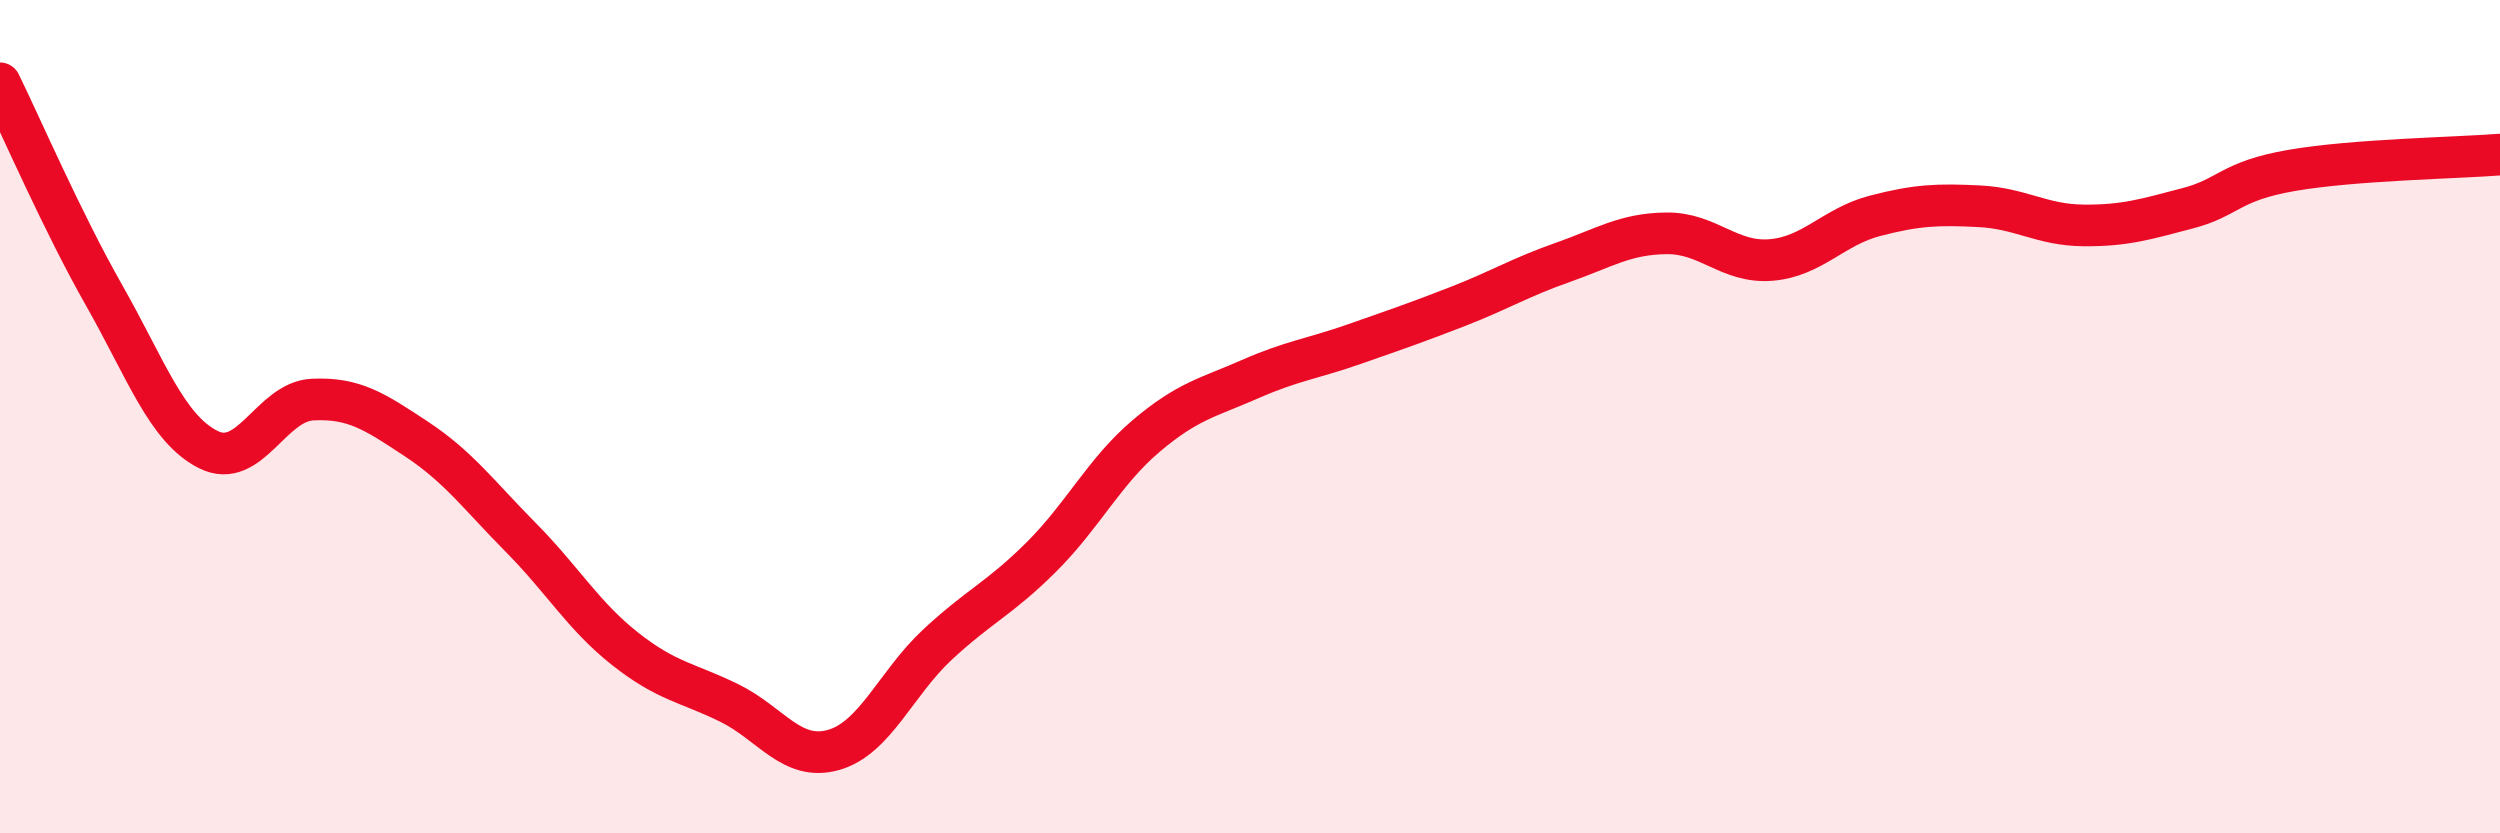 
    <svg width="60" height="20" viewBox="0 0 60 20" xmlns="http://www.w3.org/2000/svg">
      <path
        d="M 0,2 C 0.5,3.02 1.5,5.33 2.5,7.09 C 3.5,8.85 4,10.29 5,10.79 C 6,11.29 6.5,9.64 7.5,9.59 C 8.5,9.54 9,9.88 10,10.54 C 11,11.2 11.5,11.89 12.5,12.9 C 13.5,13.91 14,14.78 15,15.57 C 16,16.36 16.5,16.38 17.5,16.87 C 18.5,17.36 19,18.28 20,18 C 21,17.72 21.5,16.4 22.5,15.47 C 23.5,14.54 24,14.36 25,13.36 C 26,12.36 26.5,11.32 27.5,10.47 C 28.5,9.62 29,9.54 30,9.1 C 31,8.66 31.5,8.61 32.5,8.26 C 33.5,7.91 34,7.74 35,7.35 C 36,6.96 36.5,6.65 37.5,6.3 C 38.5,5.95 39,5.61 40,5.6 C 41,5.59 41.5,6.32 42.5,6.24 C 43.5,6.16 44,5.44 45,5.18 C 46,4.92 46.5,4.9 47.5,4.95 C 48.5,5 49,5.4 50,5.41 C 51,5.42 51.5,5.26 52.5,5 C 53.5,4.74 53.5,4.35 55,4.09 C 56.5,3.83 59,3.79 60,3.71L60 20L0 20Z"
        fill="#EB0A25"
        opacity="0.1"
        stroke-linecap="round"
        stroke-linejoin="round"
      />
      <path
        d="M 0,2 C 0.5,3.02 1.5,5.33 2.5,7.09 C 3.5,8.85 4,10.29 5,10.79 C 6,11.29 6.5,9.64 7.5,9.59 C 8.5,9.54 9,9.88 10,10.54 C 11,11.2 11.5,11.89 12.5,12.9 C 13.5,13.91 14,14.78 15,15.57 C 16,16.36 16.5,16.38 17.5,16.87 C 18.5,17.36 19,18.28 20,18 C 21,17.72 21.5,16.4 22.5,15.47 C 23.5,14.54 24,14.36 25,13.36 C 26,12.36 26.5,11.32 27.5,10.47 C 28.5,9.62 29,9.54 30,9.1 C 31,8.66 31.5,8.61 32.5,8.26 C 33.5,7.91 34,7.74 35,7.35 C 36,6.96 36.5,6.65 37.5,6.3 C 38.5,5.95 39,5.61 40,5.6 C 41,5.59 41.5,6.32 42.5,6.24 C 43.5,6.16 44,5.44 45,5.18 C 46,4.92 46.5,4.9 47.5,4.95 C 48.5,5 49,5.4 50,5.41 C 51,5.42 51.5,5.26 52.5,5 C 53.5,4.74 53.5,4.35 55,4.09 C 56.5,3.83 59,3.79 60,3.71"
        stroke="#EB0A25"
        stroke-width="1"
        fill="none"
        stroke-linecap="round"
        stroke-linejoin="round"
      />
    </svg>
  